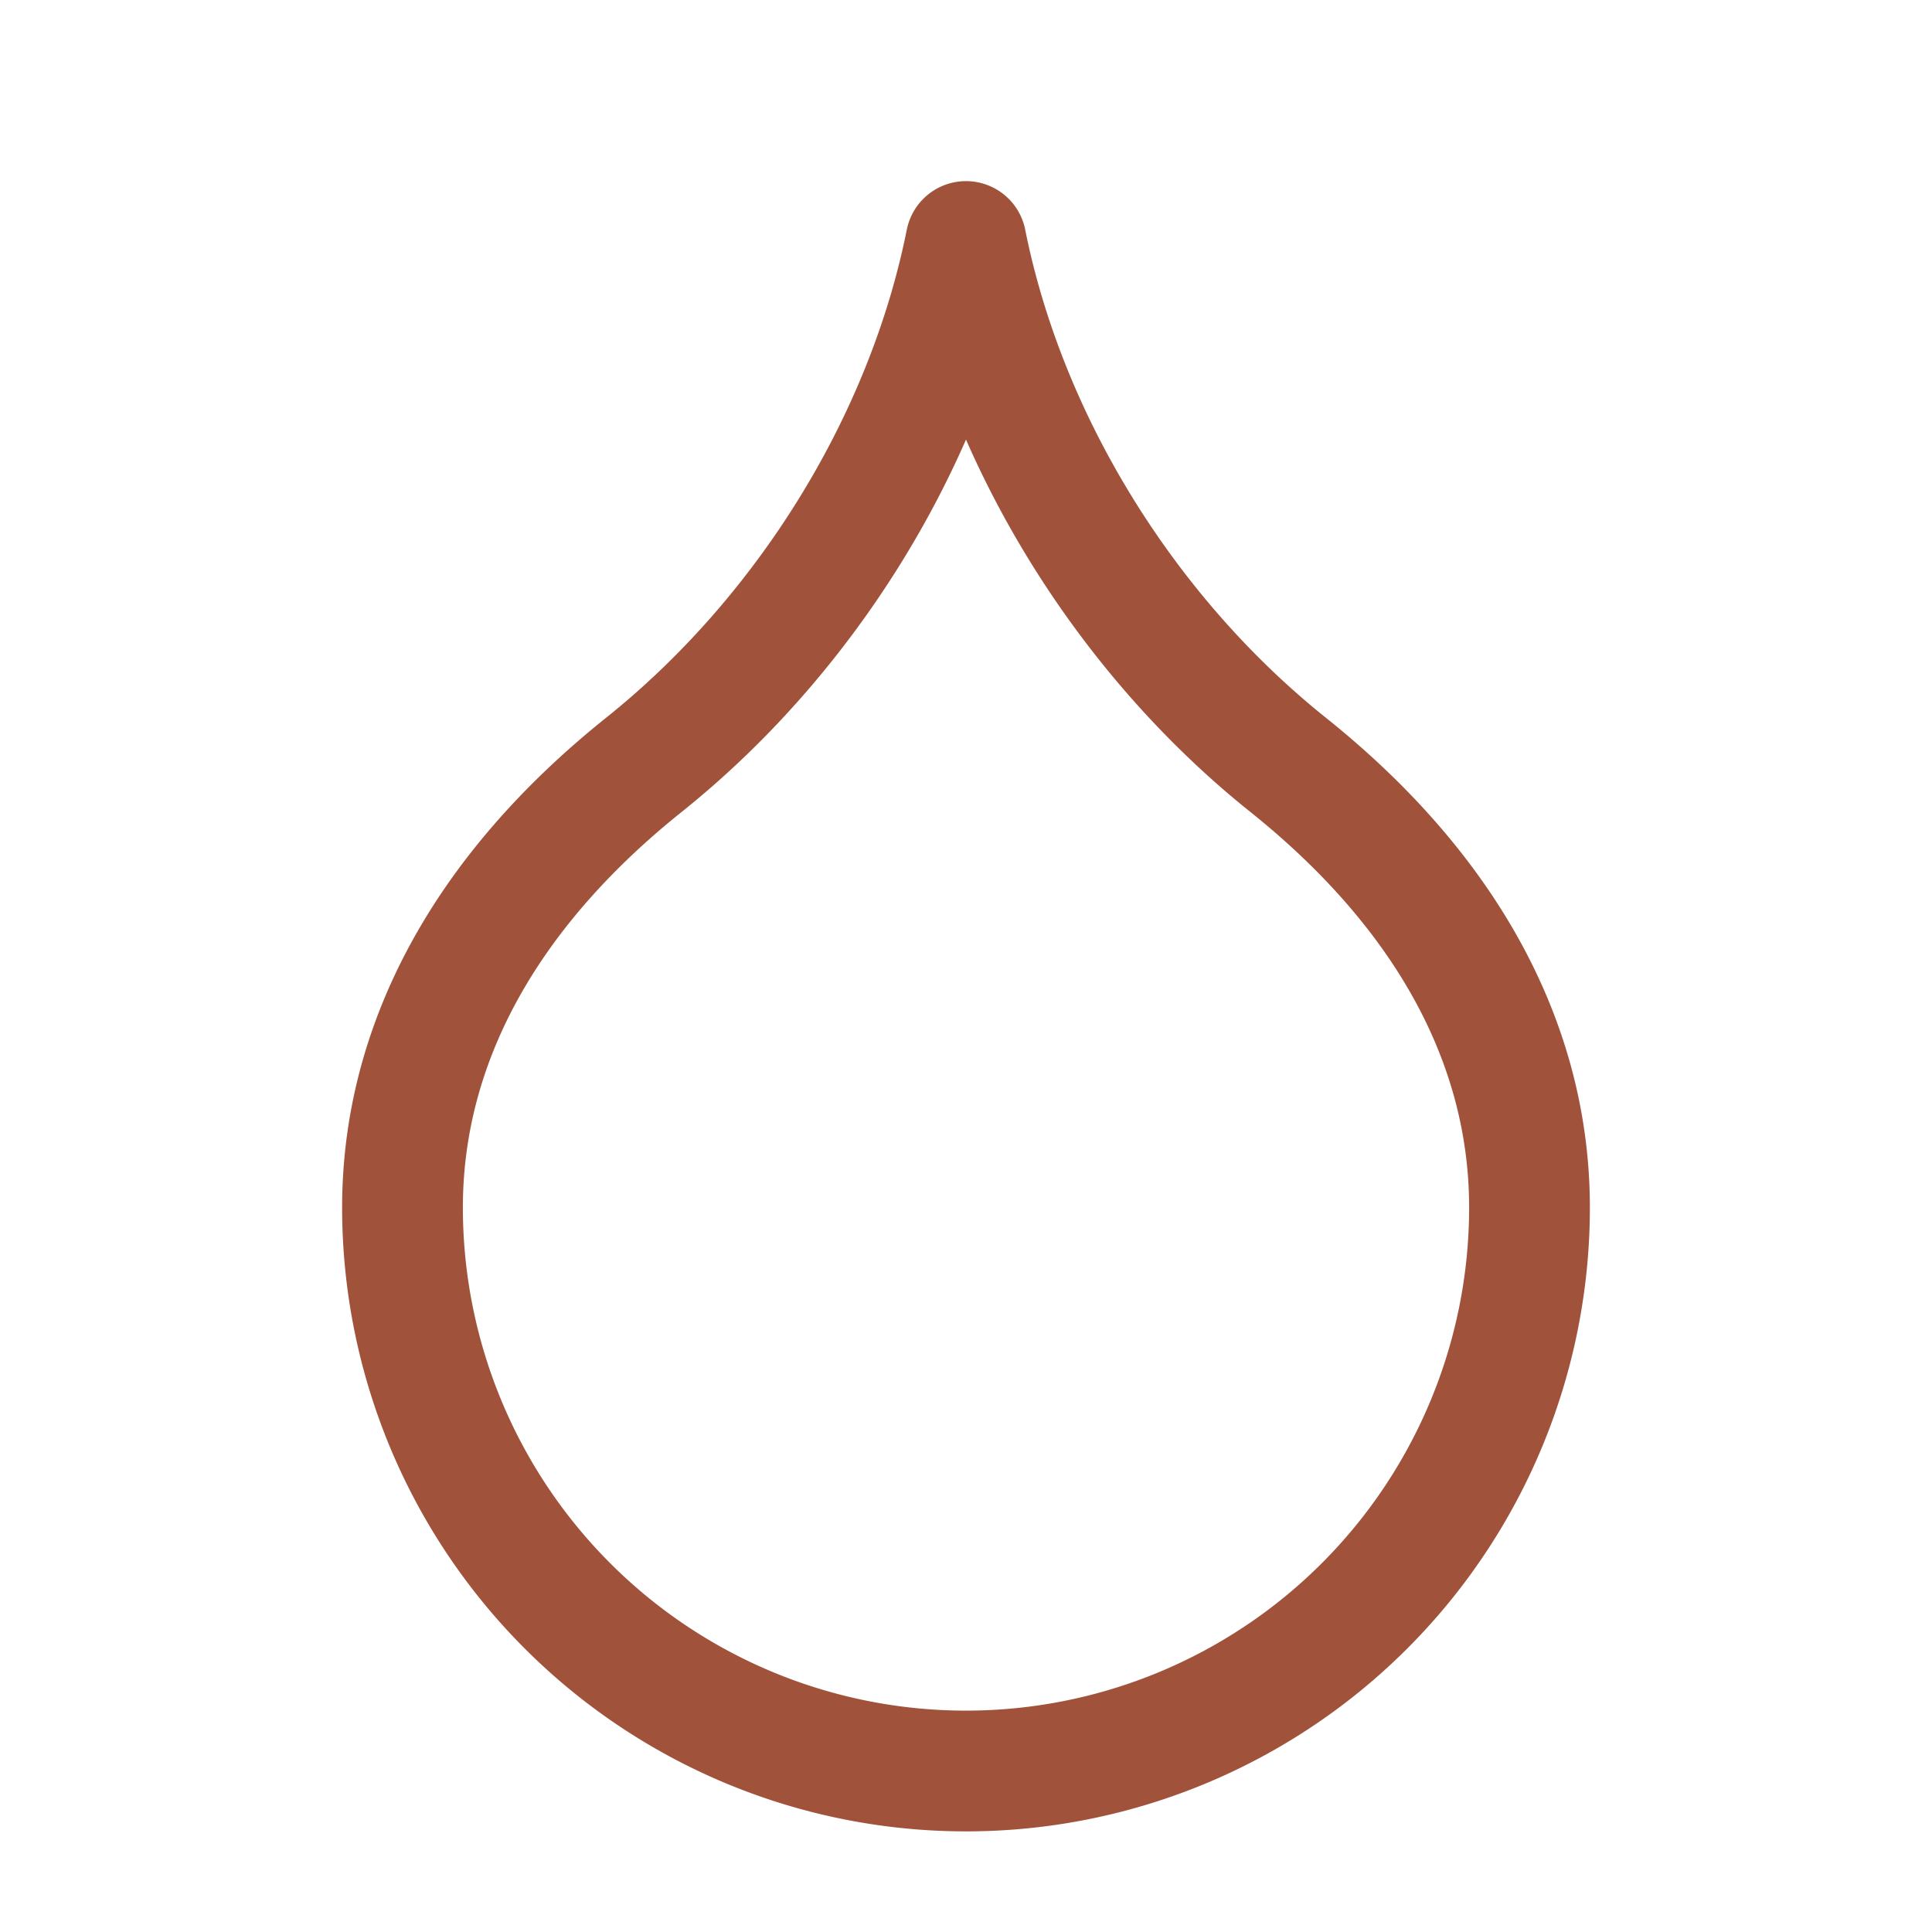 <?xml version="1.0" encoding="UTF-8"?>
<svg xmlns="http://www.w3.org/2000/svg" width="24" height="24" viewBox="0 0 24 24" fill="none" stroke="#a1523a" stroke-width="1.5" stroke-linecap="round" stroke-linejoin="round" class="lucide lucide-droplet-icon lucide-droplet">
  <path d="M12 22a7 7 0 0 0 7-7c0-2-1-3.9-3-5.5s-3.5-4-4-6.5c-.5 2.5-2 4.9-4 6.5C6 11.1 5 13 5 15a7 7 0 0 0 7 7z"></path>
</svg>
